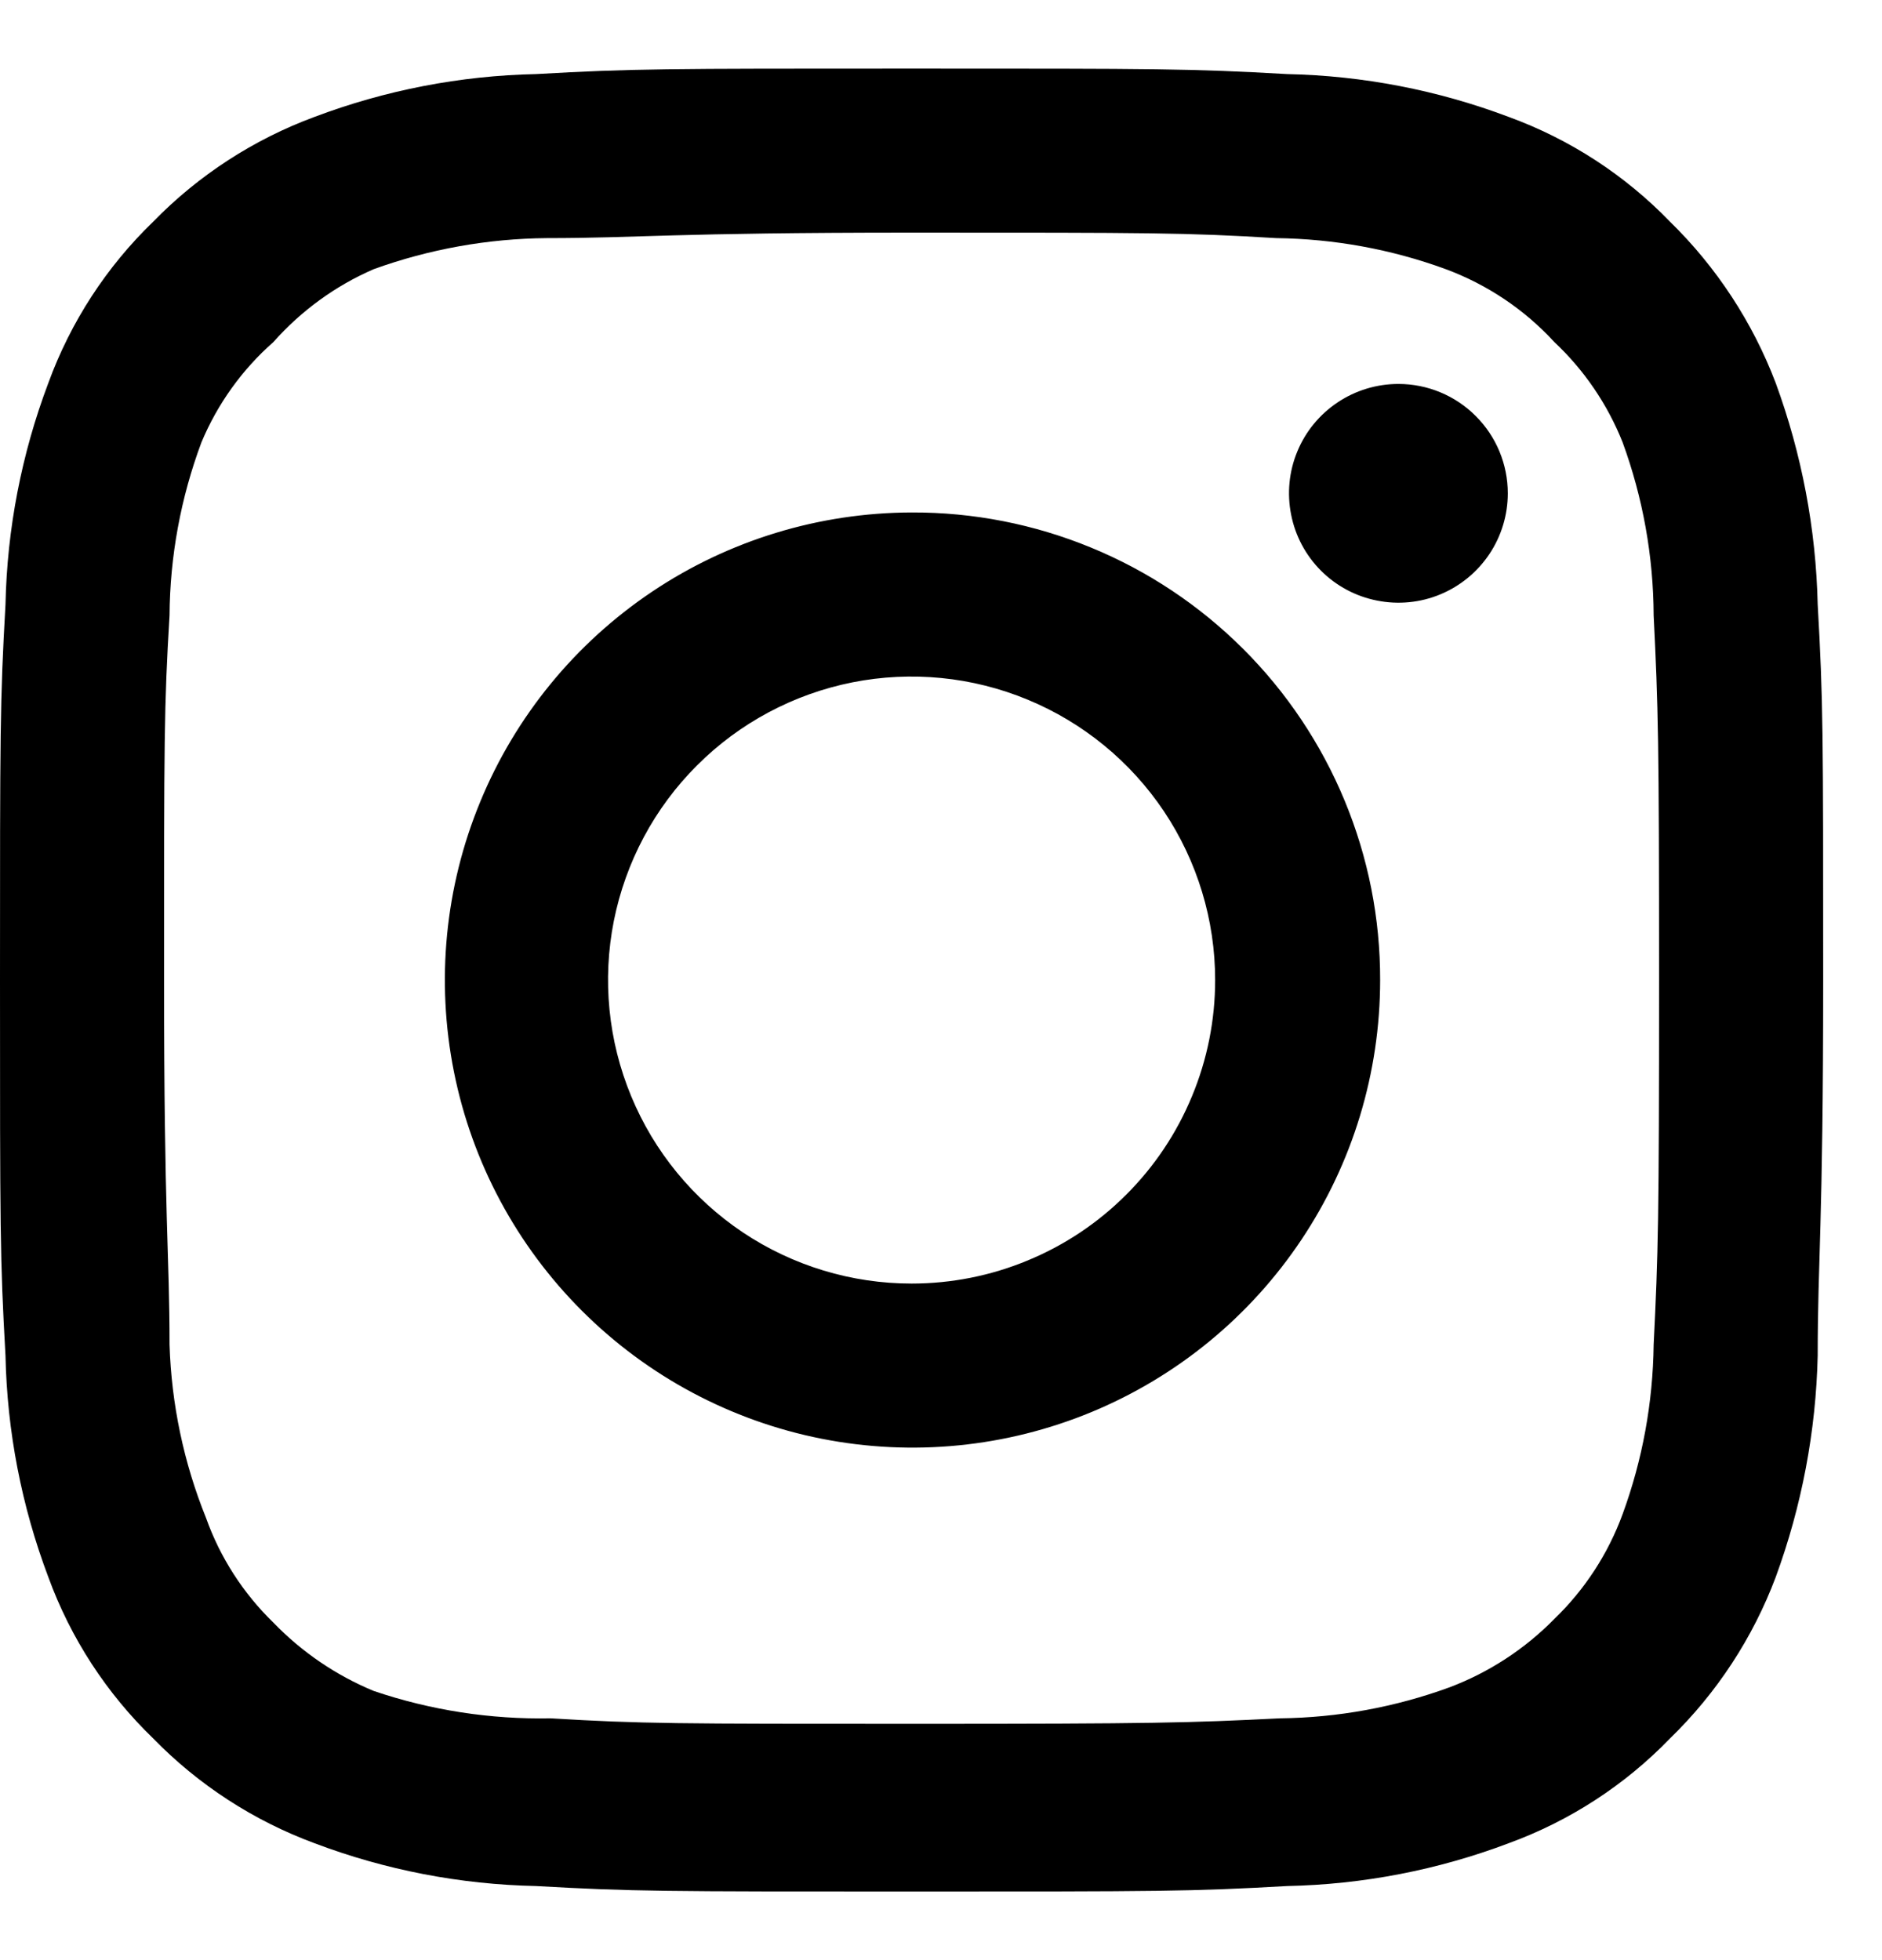 <svg width="24" height="25" viewBox="0 0 24 25" fill="none" xmlns="http://www.w3.org/2000/svg">
<path d="M17.833 4.897C17.557 4.897 17.287 4.979 17.058 5.132C16.828 5.286 16.649 5.503 16.544 5.758C16.438 6.013 16.411 6.294 16.465 6.564C16.518 6.835 16.651 7.084 16.846 7.279C17.041 7.474 17.29 7.607 17.561 7.66C17.831 7.714 18.112 7.687 18.367 7.581C18.622 7.475 18.839 7.297 18.993 7.067C19.146 6.838 19.228 6.568 19.228 6.292C19.228 5.922 19.081 5.567 18.819 5.306C18.558 5.044 18.203 4.897 17.833 4.897ZM23.18 7.71C23.158 6.746 22.977 5.792 22.645 4.886C22.35 4.11 21.89 3.408 21.297 2.828C20.721 2.232 20.018 1.775 19.239 1.491C18.336 1.15 17.38 0.965 16.415 0.945C15.182 0.875 14.787 0.875 11.625 0.875C8.463 0.875 8.068 0.875 6.835 0.945C5.87 0.965 4.914 1.15 4.011 1.491C3.234 1.778 2.531 2.235 1.953 2.828C1.357 3.404 0.9 4.107 0.616 4.886C0.275 5.789 0.09 6.745 0.07 7.71C-6.49597e-08 8.943 0 9.338 0 12.5C0 15.662 -6.49597e-08 16.057 0.07 17.29C0.09 18.255 0.275 19.211 0.616 20.114C0.9 20.893 1.357 21.596 1.953 22.172C2.531 22.765 3.234 23.222 4.011 23.509C4.914 23.851 5.87 24.035 6.835 24.055C8.068 24.125 8.463 24.125 11.625 24.125C14.787 24.125 15.182 24.125 16.415 24.055C17.38 24.035 18.336 23.851 19.239 23.509C20.018 23.225 20.721 22.768 21.297 22.172C21.892 21.594 22.353 20.891 22.645 20.114C22.977 19.208 23.158 18.254 23.18 17.29C23.18 16.057 23.25 15.662 23.25 12.5C23.25 9.338 23.25 8.943 23.18 7.71ZM21.088 17.15C21.079 17.888 20.946 18.619 20.692 19.312C20.507 19.818 20.209 20.275 19.821 20.649C19.444 21.033 18.987 21.331 18.484 21.521C17.791 21.774 17.059 21.908 16.322 21.916C15.159 21.974 14.729 21.986 11.671 21.986C8.614 21.986 8.184 21.986 7.021 21.916C6.255 21.931 5.492 21.813 4.766 21.567C4.285 21.368 3.849 21.071 3.487 20.696C3.102 20.322 2.807 19.865 2.627 19.359C2.343 18.656 2.186 17.908 2.162 17.15C2.162 15.988 2.092 15.557 2.092 12.5C2.092 9.443 2.092 9.012 2.162 7.85C2.167 7.096 2.305 6.348 2.569 5.641C2.774 5.151 3.088 4.713 3.487 4.362C3.841 3.963 4.277 3.645 4.766 3.433C5.475 3.177 6.222 3.043 6.975 3.037C8.137 3.037 8.568 2.967 11.625 2.967C14.682 2.967 15.113 2.967 16.275 3.037C17.013 3.046 17.744 3.179 18.437 3.433C18.965 3.629 19.44 3.947 19.821 4.362C20.202 4.72 20.499 5.156 20.692 5.641C20.951 6.349 21.085 7.096 21.088 7.85C21.146 9.012 21.157 9.443 21.157 12.5C21.157 15.557 21.146 15.988 21.088 17.15ZM11.625 6.536C10.446 6.539 9.294 6.89 8.315 7.547C7.336 8.204 6.573 9.136 6.124 10.226C5.674 11.316 5.558 12.514 5.789 13.671C6.02 14.827 6.589 15.888 7.424 16.721C8.258 17.554 9.321 18.121 10.477 18.35C11.634 18.579 12.832 18.46 13.921 18.009C15.011 17.557 15.941 16.793 16.596 15.812C17.251 14.832 17.6 13.679 17.6 12.5C17.602 11.715 17.448 10.938 17.148 10.213C16.848 9.488 16.408 8.83 15.853 8.276C15.297 7.721 14.638 7.282 13.913 6.984C13.187 6.685 12.41 6.533 11.625 6.536ZM11.625 16.371C10.859 16.371 10.111 16.144 9.474 15.719C8.838 15.293 8.342 14.689 8.049 13.981C7.756 13.274 7.679 12.496 7.828 11.745C7.978 10.994 8.346 10.304 8.888 9.763C9.429 9.221 10.119 8.853 10.87 8.703C11.621 8.554 12.399 8.631 13.106 8.924C13.814 9.217 14.418 9.713 14.844 10.349C15.269 10.986 15.496 11.734 15.496 12.5C15.496 13.008 15.396 13.512 15.201 13.981C15.007 14.451 14.722 14.878 14.362 15.237C14.003 15.597 13.576 15.882 13.106 16.076C12.637 16.271 12.133 16.371 11.625 16.371Z" fill="black" style="fill:black;fill-opacity:1;"/>
</svg>
